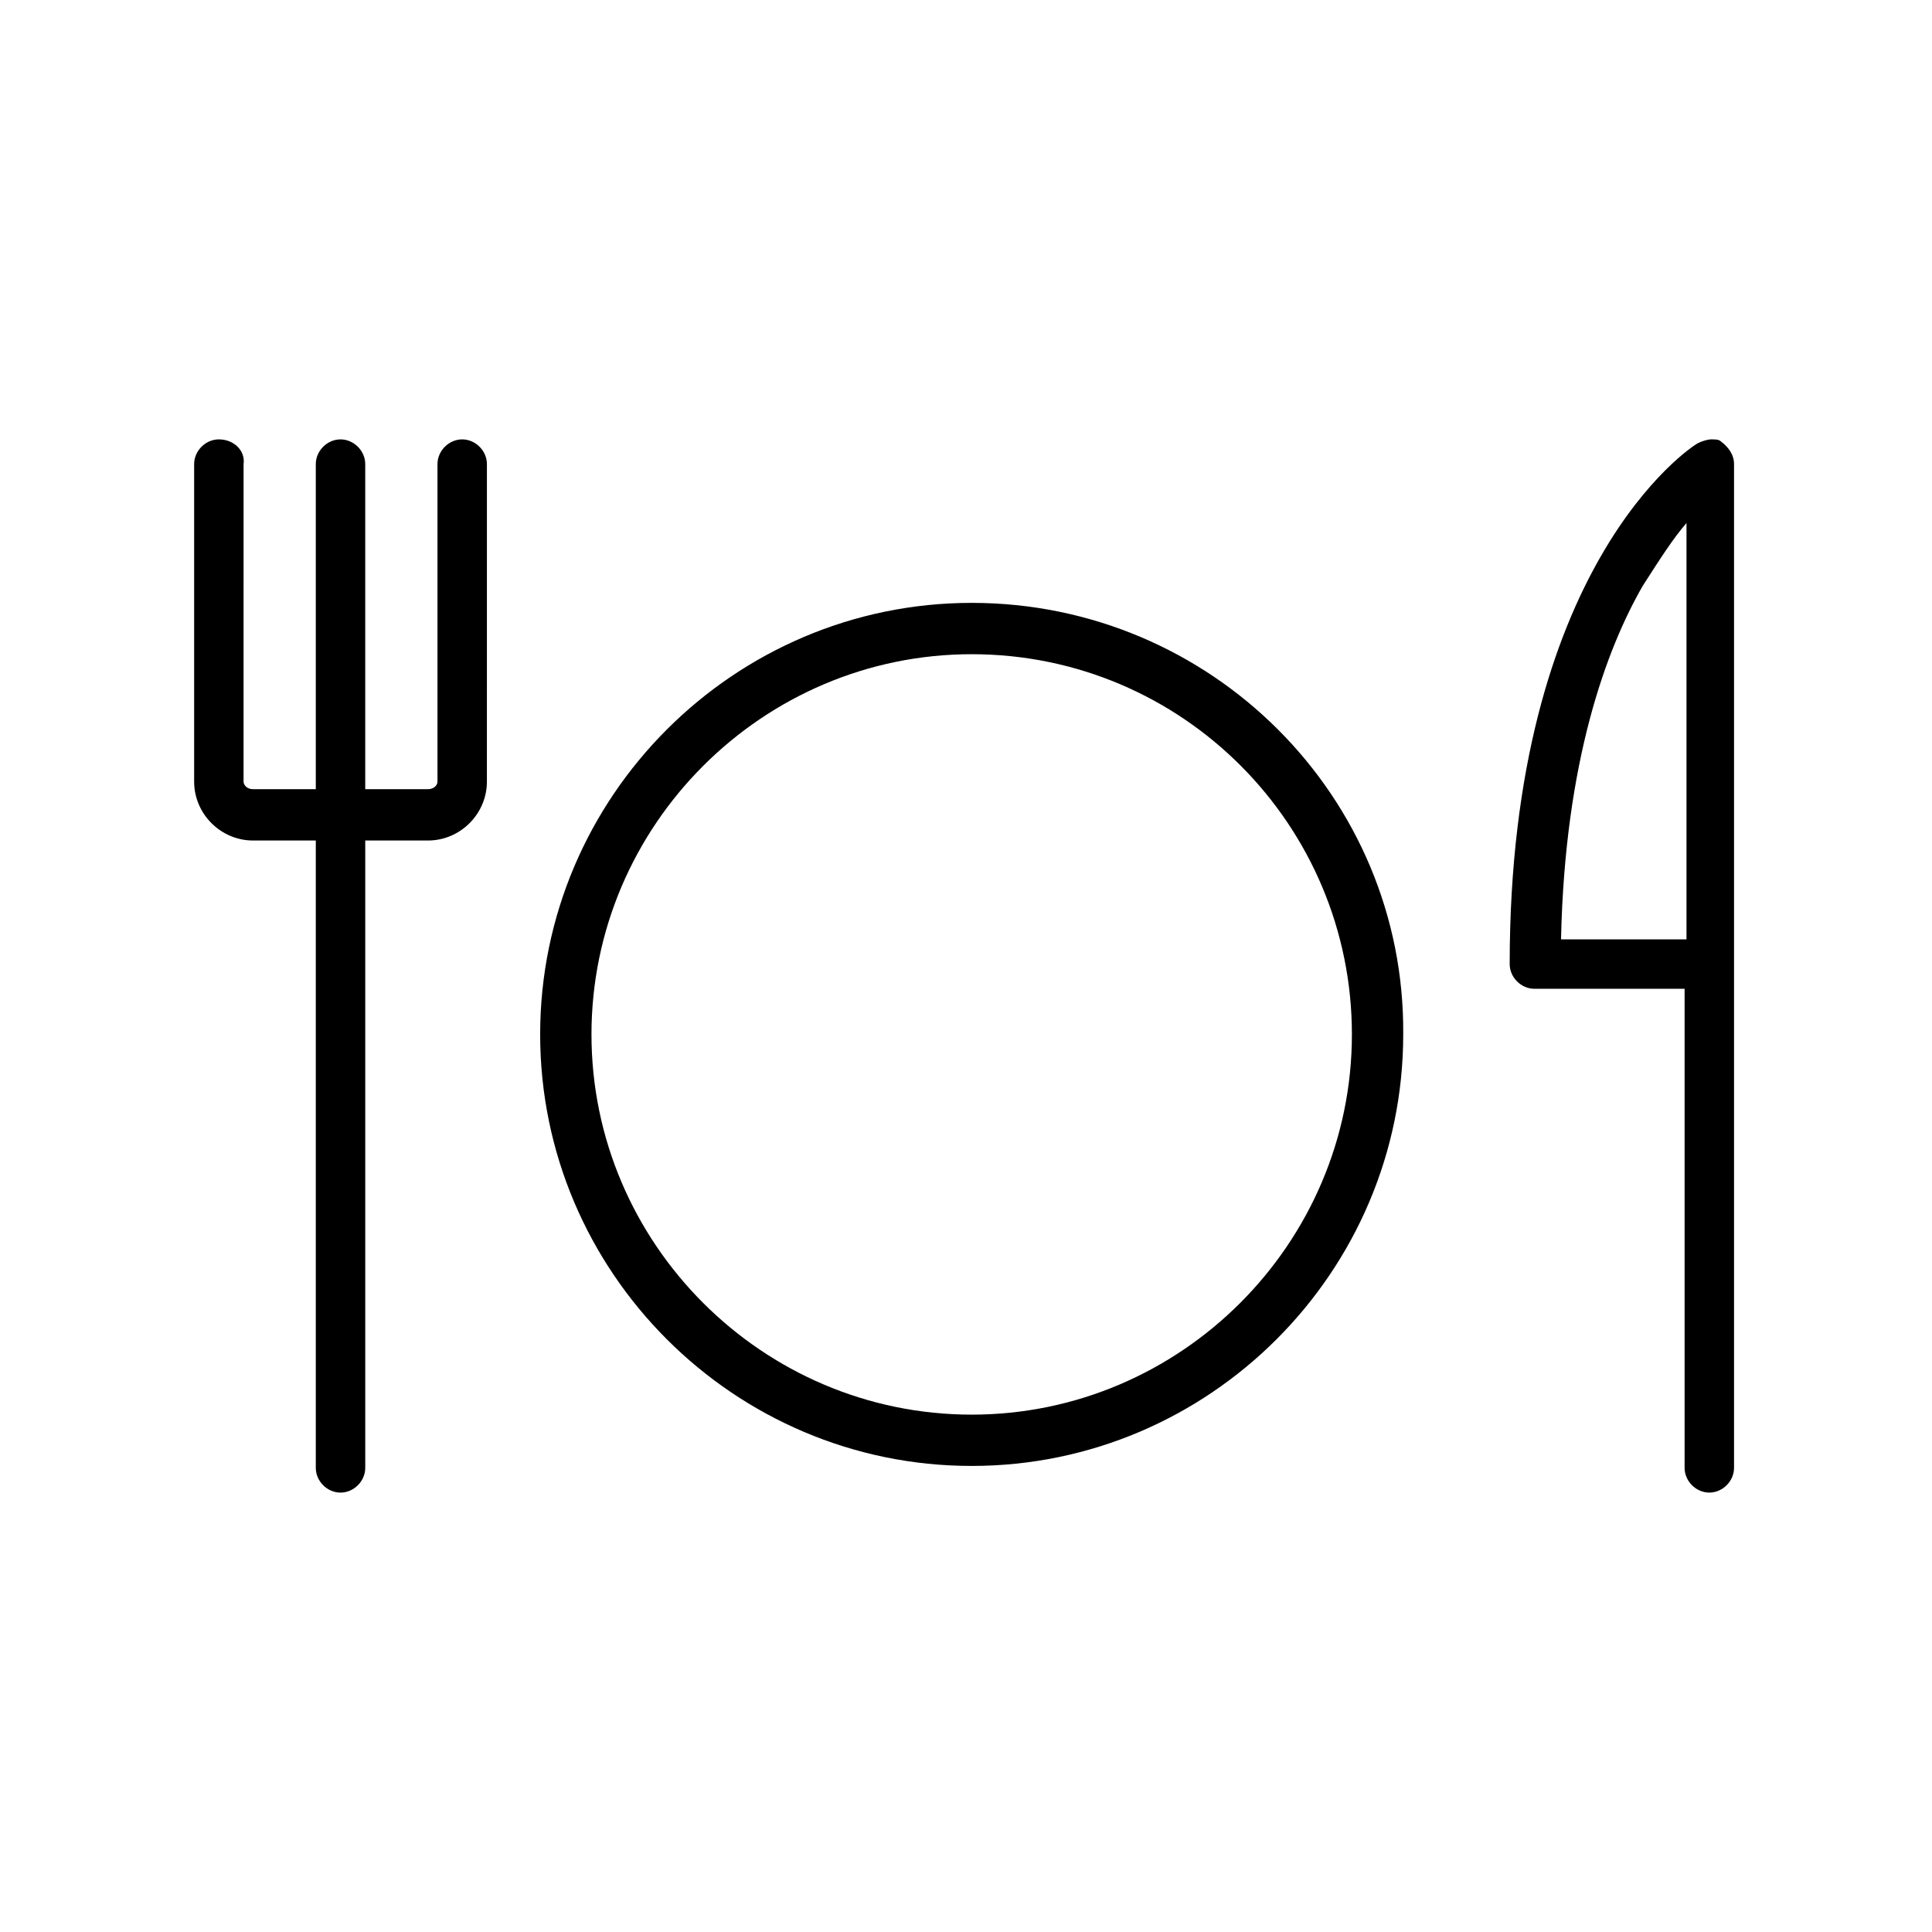 <?xml version="1.0" encoding="UTF-8"?>
<!-- The Best Svg Icon site in the world: iconSvg.co, Visit us! https://iconsvg.co -->
<svg fill="#000000" width="800px" height="800px" version="1.1" viewBox="144 144 512 512" xmlns="http://www.w3.org/2000/svg">
 <path d="m202 260.44c-3.527 0-6.551 3.023-6.551 6.551v84.137c0 8.566 7.055 15.617 15.617 15.617h16.625v166.26c0 3.527 3.023 6.551 6.551 6.551 3.527 0 6.551-3.023 6.551-6.551v-166.26h16.625c8.566 0 15.617-7.055 15.617-15.617l0.004-84.137c0-3.527-3.023-6.551-6.551-6.551-3.527 0-6.551 3.023-6.551 6.551v84.137c0 1.008-1.008 2.016-2.519 2.016h-16.625v-86.152c0-3.527-3.023-6.551-6.551-6.551-3.527 0-6.551 3.023-6.551 6.551v86.152h-16.625c-1.512 0-2.519-1.008-2.519-2.016l0.004-84.137c0.504-3.527-2.519-6.551-6.551-6.551zm395.49 0c-1.008 0-2.519 0.504-3.527 1.008-2.016 1.008-49.879 32.746-49.879 138.04 0 3.527 3.023 6.551 6.551 6.551h39.801v126.96c0 3.527 3.023 6.551 6.551 6.551 3.527 0 6.551-3.023 6.551-6.551v-266.01c0-2.519-1.512-4.535-3.527-6.047-0.504-0.504-1.512-0.504-2.519-0.504zm-6.551 22.168v110.34h-33.25c1.008-47.359 12.09-77.082 21.664-93.707 4.535-7.055 8.059-12.598 11.586-16.629zm-189.43 21.16c-62.977 0-114.36 51.387-114.36 114.36 0 62.977 51.387 114.36 114.36 114.36 62.977 0 114.36-51.387 114.36-114.36 0.504-62.973-50.887-114.36-114.36-114.36zm0 13.605c55.922 0 100.76 45.344 100.76 100.76s-45.344 100.76-100.76 100.76-100.76-45.344-100.76-100.76c-0.004-55.422 45.34-100.76 100.76-100.76z"/>
</svg>